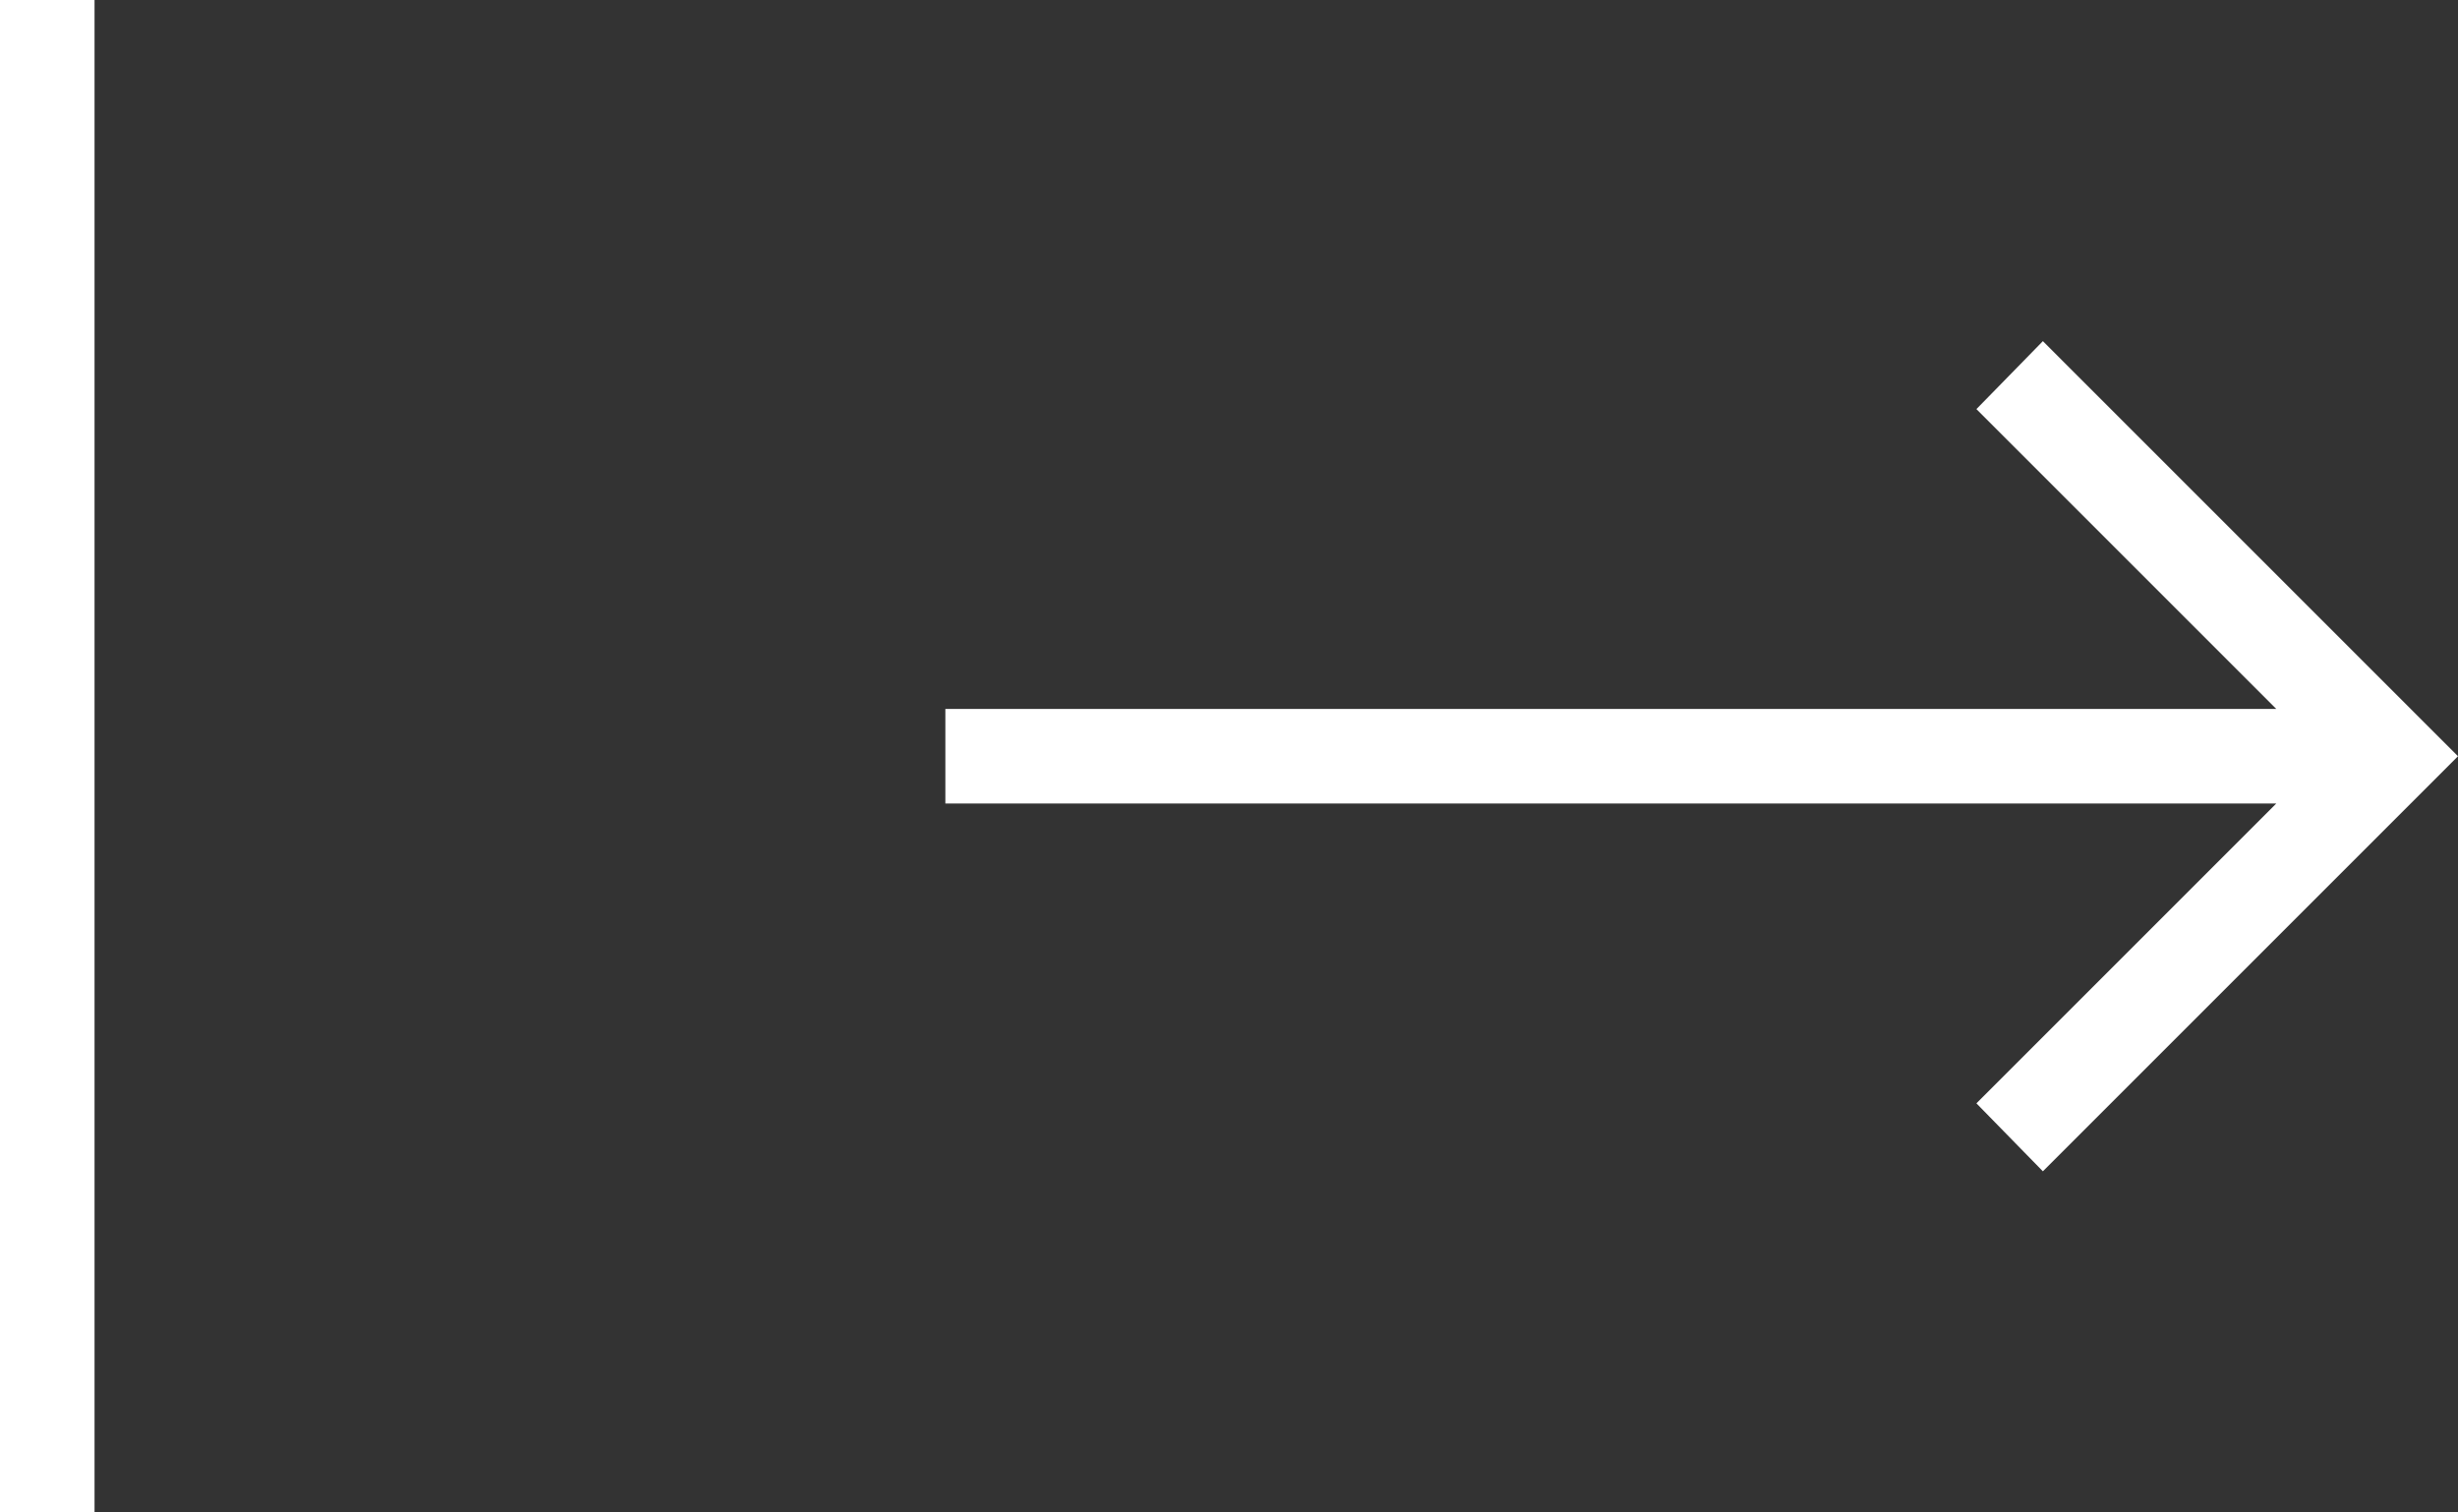 <svg xmlns="http://www.w3.org/2000/svg" width="26" height="16" viewBox="0 0 26 16" fill="none"><rect x="0" y="0" width="26" height="16" fill="#333333" stroke="none"/><path d="M21.609 3.609L20.906 4.328L24.078 7.5H10V8.5H24.078L20.906 11.672L21.609 12.391L26 8L21.609 3.609Z" fill="white"></path><rect width="1" height="16" fill="white"></rect></svg>